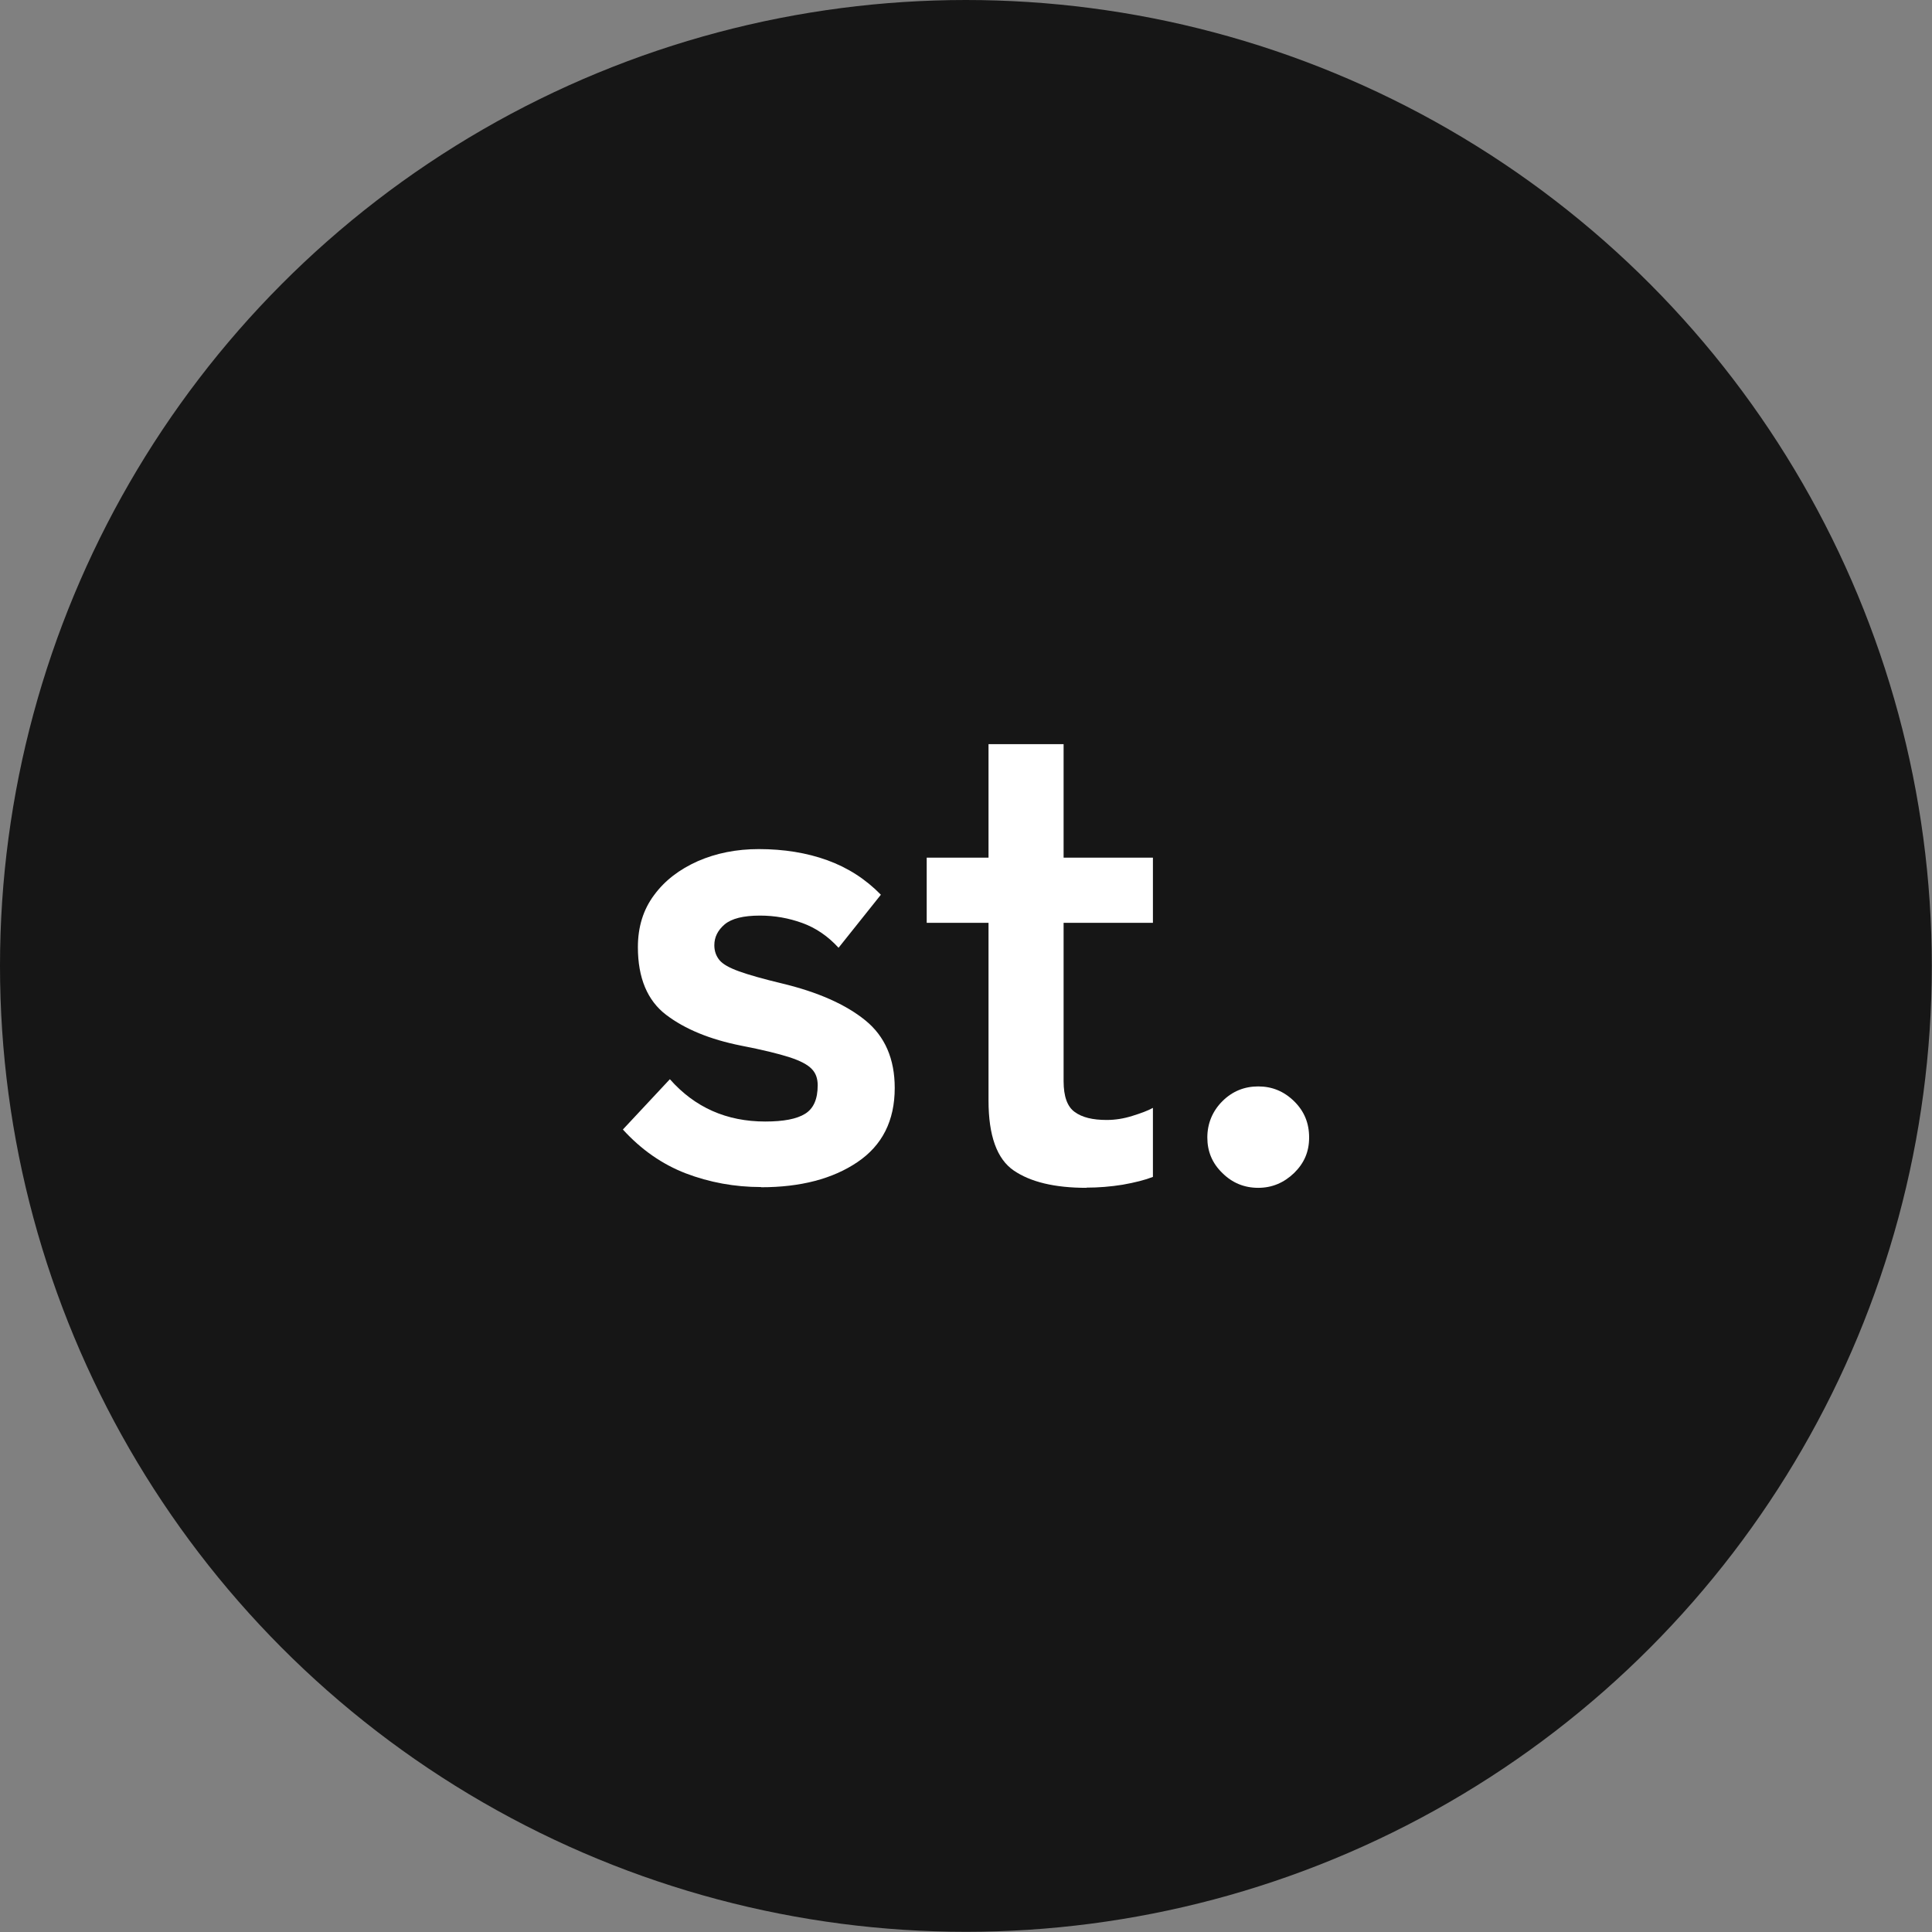 <?xml version="1.0" encoding="UTF-8"?>
<svg id="_レイヤー_2" data-name="レイヤー 2" xmlns="http://www.w3.org/2000/svg" viewBox="0 0 99.07 99.07">
  <rect x="0" y="0" width="99.07" height="99.07" fill="#808080" stroke="none"/>
  <defs>
    <style>
      .cls-1 {
        fill: #fff;
      }

      .cls-2 {
        fill: #161616;
      }
    </style>
  </defs>
  <g id="_レイヤー_1-2" data-name="レイヤー 1">
    <g>
      <circle class="cls-2" cx="49.53" cy="49.53" r="49.53"/>
      <g>
        <path class="cls-1" d="M39.02,60.87c-1.35,0-2.64-.24-3.85-.7-1.22-.47-2.29-1.22-3.23-2.25l2.41-2.58c1.28,1.45,2.91,2.17,4.89,2.17.94,0,1.62-.13,2.05-.4s.64-.75.64-1.46c0-.35-.1-.63-.31-.84-.21-.22-.59-.42-1.15-.6-.56-.18-1.38-.38-2.46-.59-1.61-.32-2.89-.85-3.85-1.58s-1.45-1.89-1.45-3.47c0-1.03.27-1.92.83-2.67.55-.75,1.3-1.32,2.24-1.74.94-.41,1.98-.62,3.13-.62,1.28,0,2.46.19,3.51.57s1.97.97,2.75,1.77l-2.17,2.72c-.55-.6-1.17-1.02-1.86-1.27s-1.41-.38-2.17-.38c-.85,0-1.45.15-1.81.45-.35.3-.53.65-.53,1.07,0,.3.09.55.26.76.17.21.51.4,1.01.58.5.18,1.24.39,2.2.62,1.83.44,3.26,1.07,4.27,1.89s1.51,1.98,1.51,3.47c0,1.68-.64,2.94-1.91,3.8s-2.92,1.29-4.94,1.29Z"/>
        <path class="cls-1" d="M55.71,60.91c-1.63,0-2.87-.3-3.73-.89s-1.29-1.79-1.29-3.58v-9.12h-3.17v-3.34h3.17v-5.82h3.85v5.82h4.58v3.34h-4.58v8.12c0,.78.19,1.31.57,1.58.38.28.92.41,1.64.41.44,0,.88-.07,1.32-.21.45-.14.8-.27,1.05-.41v3.54c-.41.16-.93.29-1.55.4-.62.1-1.24.15-1.86.15Z"/>
        <path class="cls-1" d="M64.52,60.91c-.71,0-1.33-.25-1.84-.76-.52-.5-.77-1.11-.77-1.82s.26-1.35.77-1.86,1.13-.76,1.84-.76,1.32.25,1.84.76.77,1.12.77,1.86-.26,1.32-.77,1.82c-.52.5-1.13.76-1.84.76Z"/>
      </g>
    </g>
  </g>
</svg>